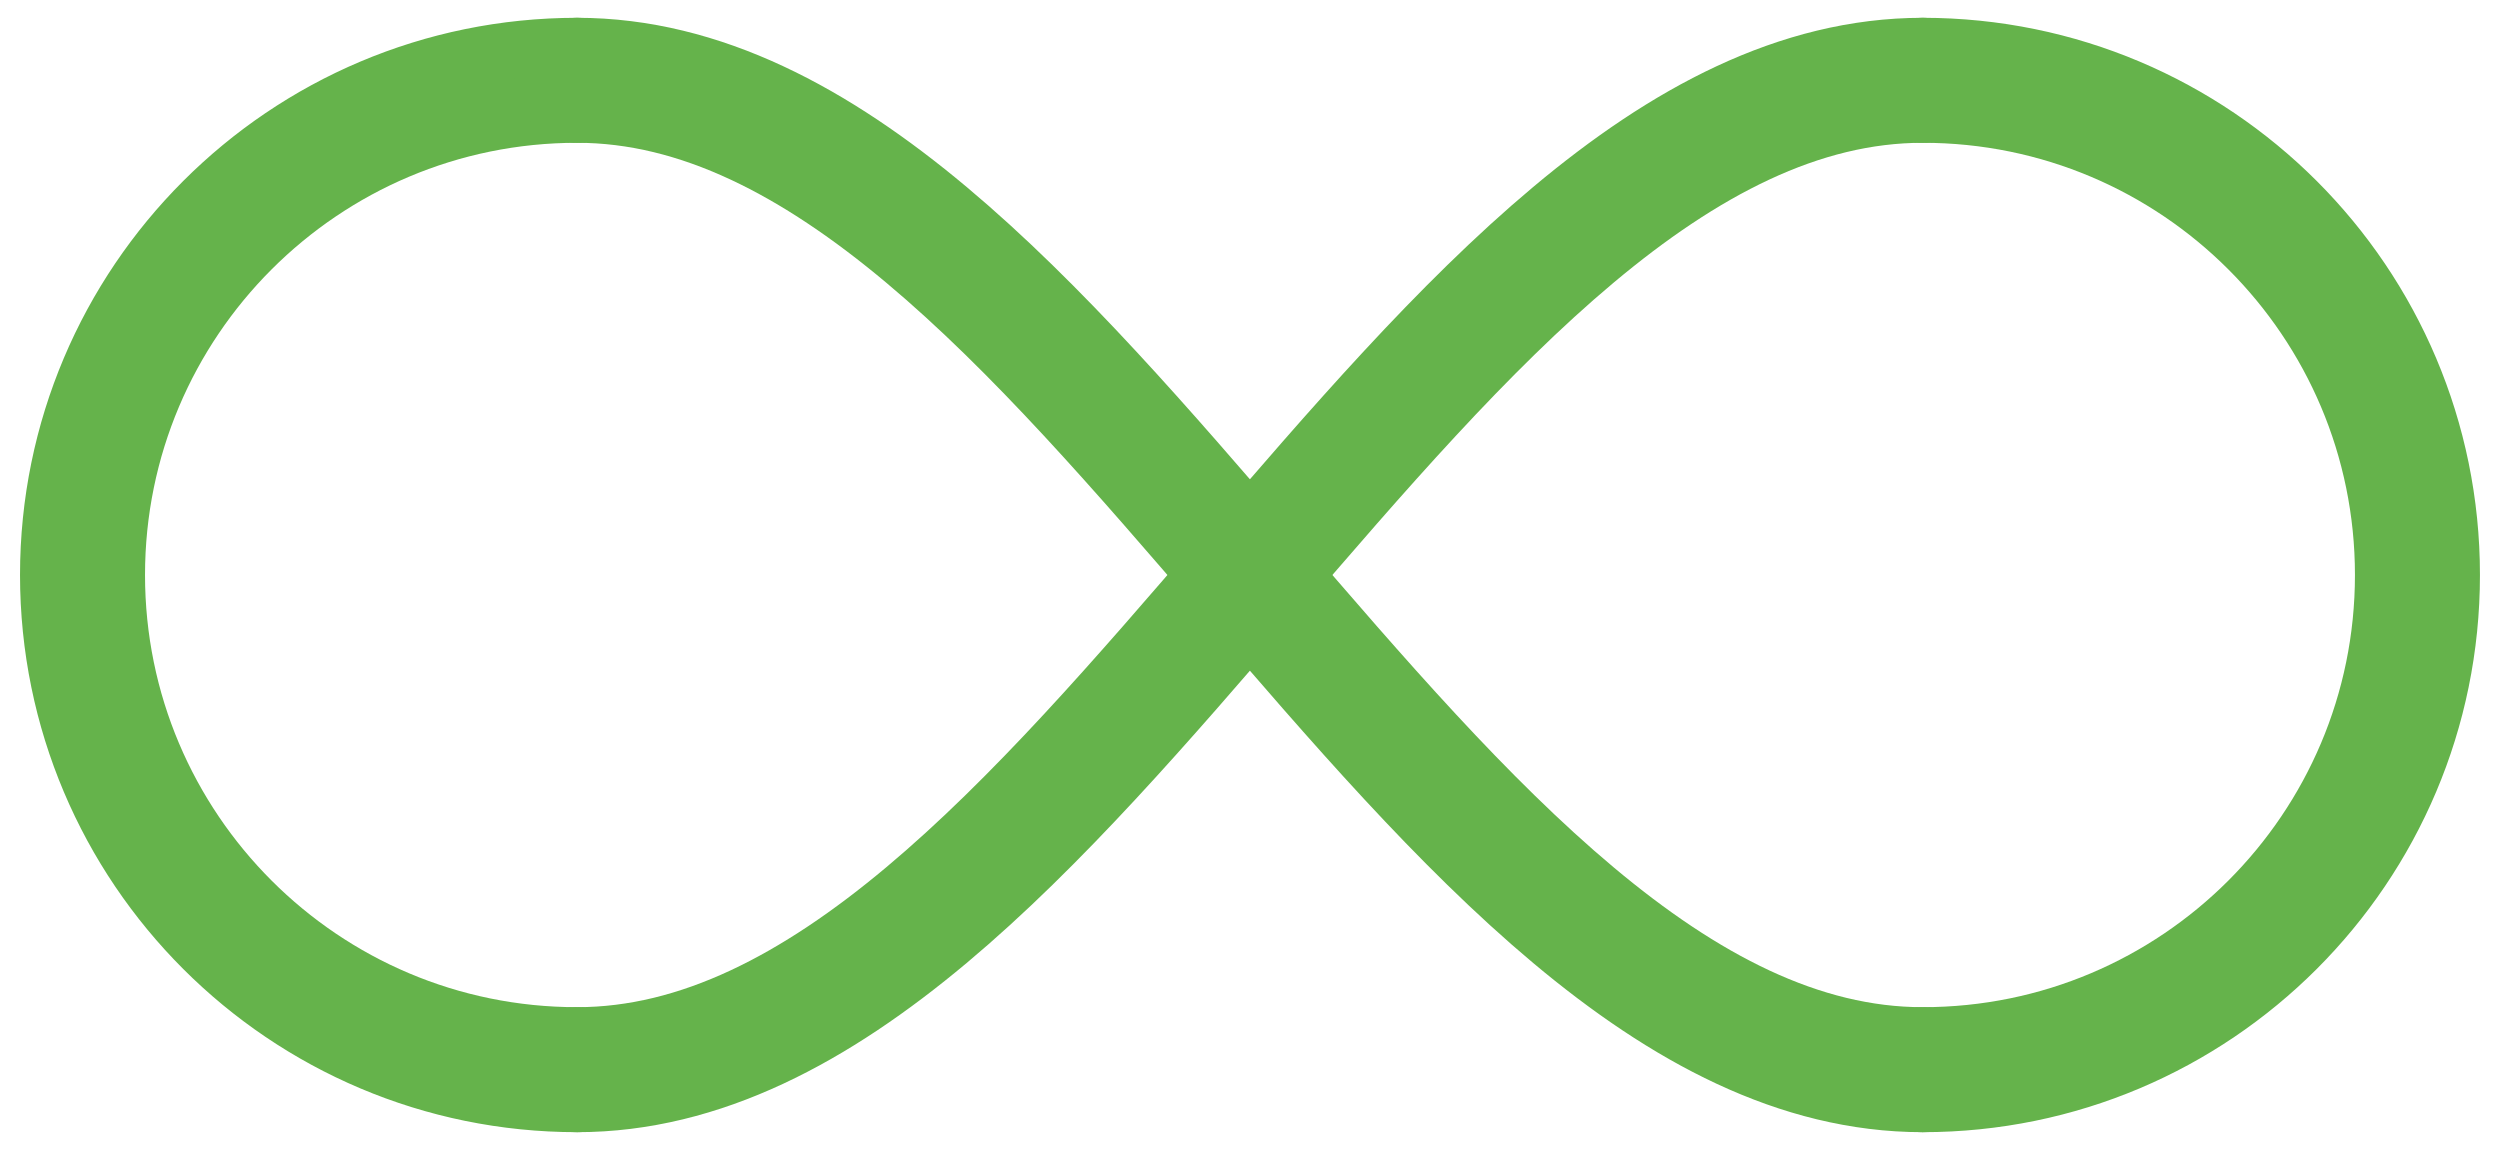 <svg width="100" height="46" viewBox="0 0 100 46" fill="none" xmlns="http://www.w3.org/2000/svg">
<path d="M23.088 42.787C12.16 42.787 3.301 33.928 3.301 23C3.301 12.072 12.16 3.212 23.088 3.212" stroke="#65B34B" stroke-width="5" stroke-miterlimit="10" stroke-linecap="round" stroke-linejoin="round"/>
<path d="M76.91 3.212C87.838 3.212 96.698 12.072 96.698 23C96.698 33.928 87.838 42.787 76.91 42.787" stroke="#65B34B" stroke-width="5" stroke-miterlimit="10" stroke-linecap="round" stroke-linejoin="round"/>
<path d="M23.086 3.212C42.873 3.212 57.12 42.787 76.908 42.787" stroke="#65B34B" stroke-width="5" stroke-miterlimit="10" stroke-linecap="round" stroke-linejoin="round"/>
<path d="M76.908 3.212C57.12 3.212 42.873 42.787 23.086 42.787" stroke="#65B34B" stroke-width="5" stroke-miterlimit="10" stroke-linecap="round" stroke-linejoin="round"/>
</svg>
